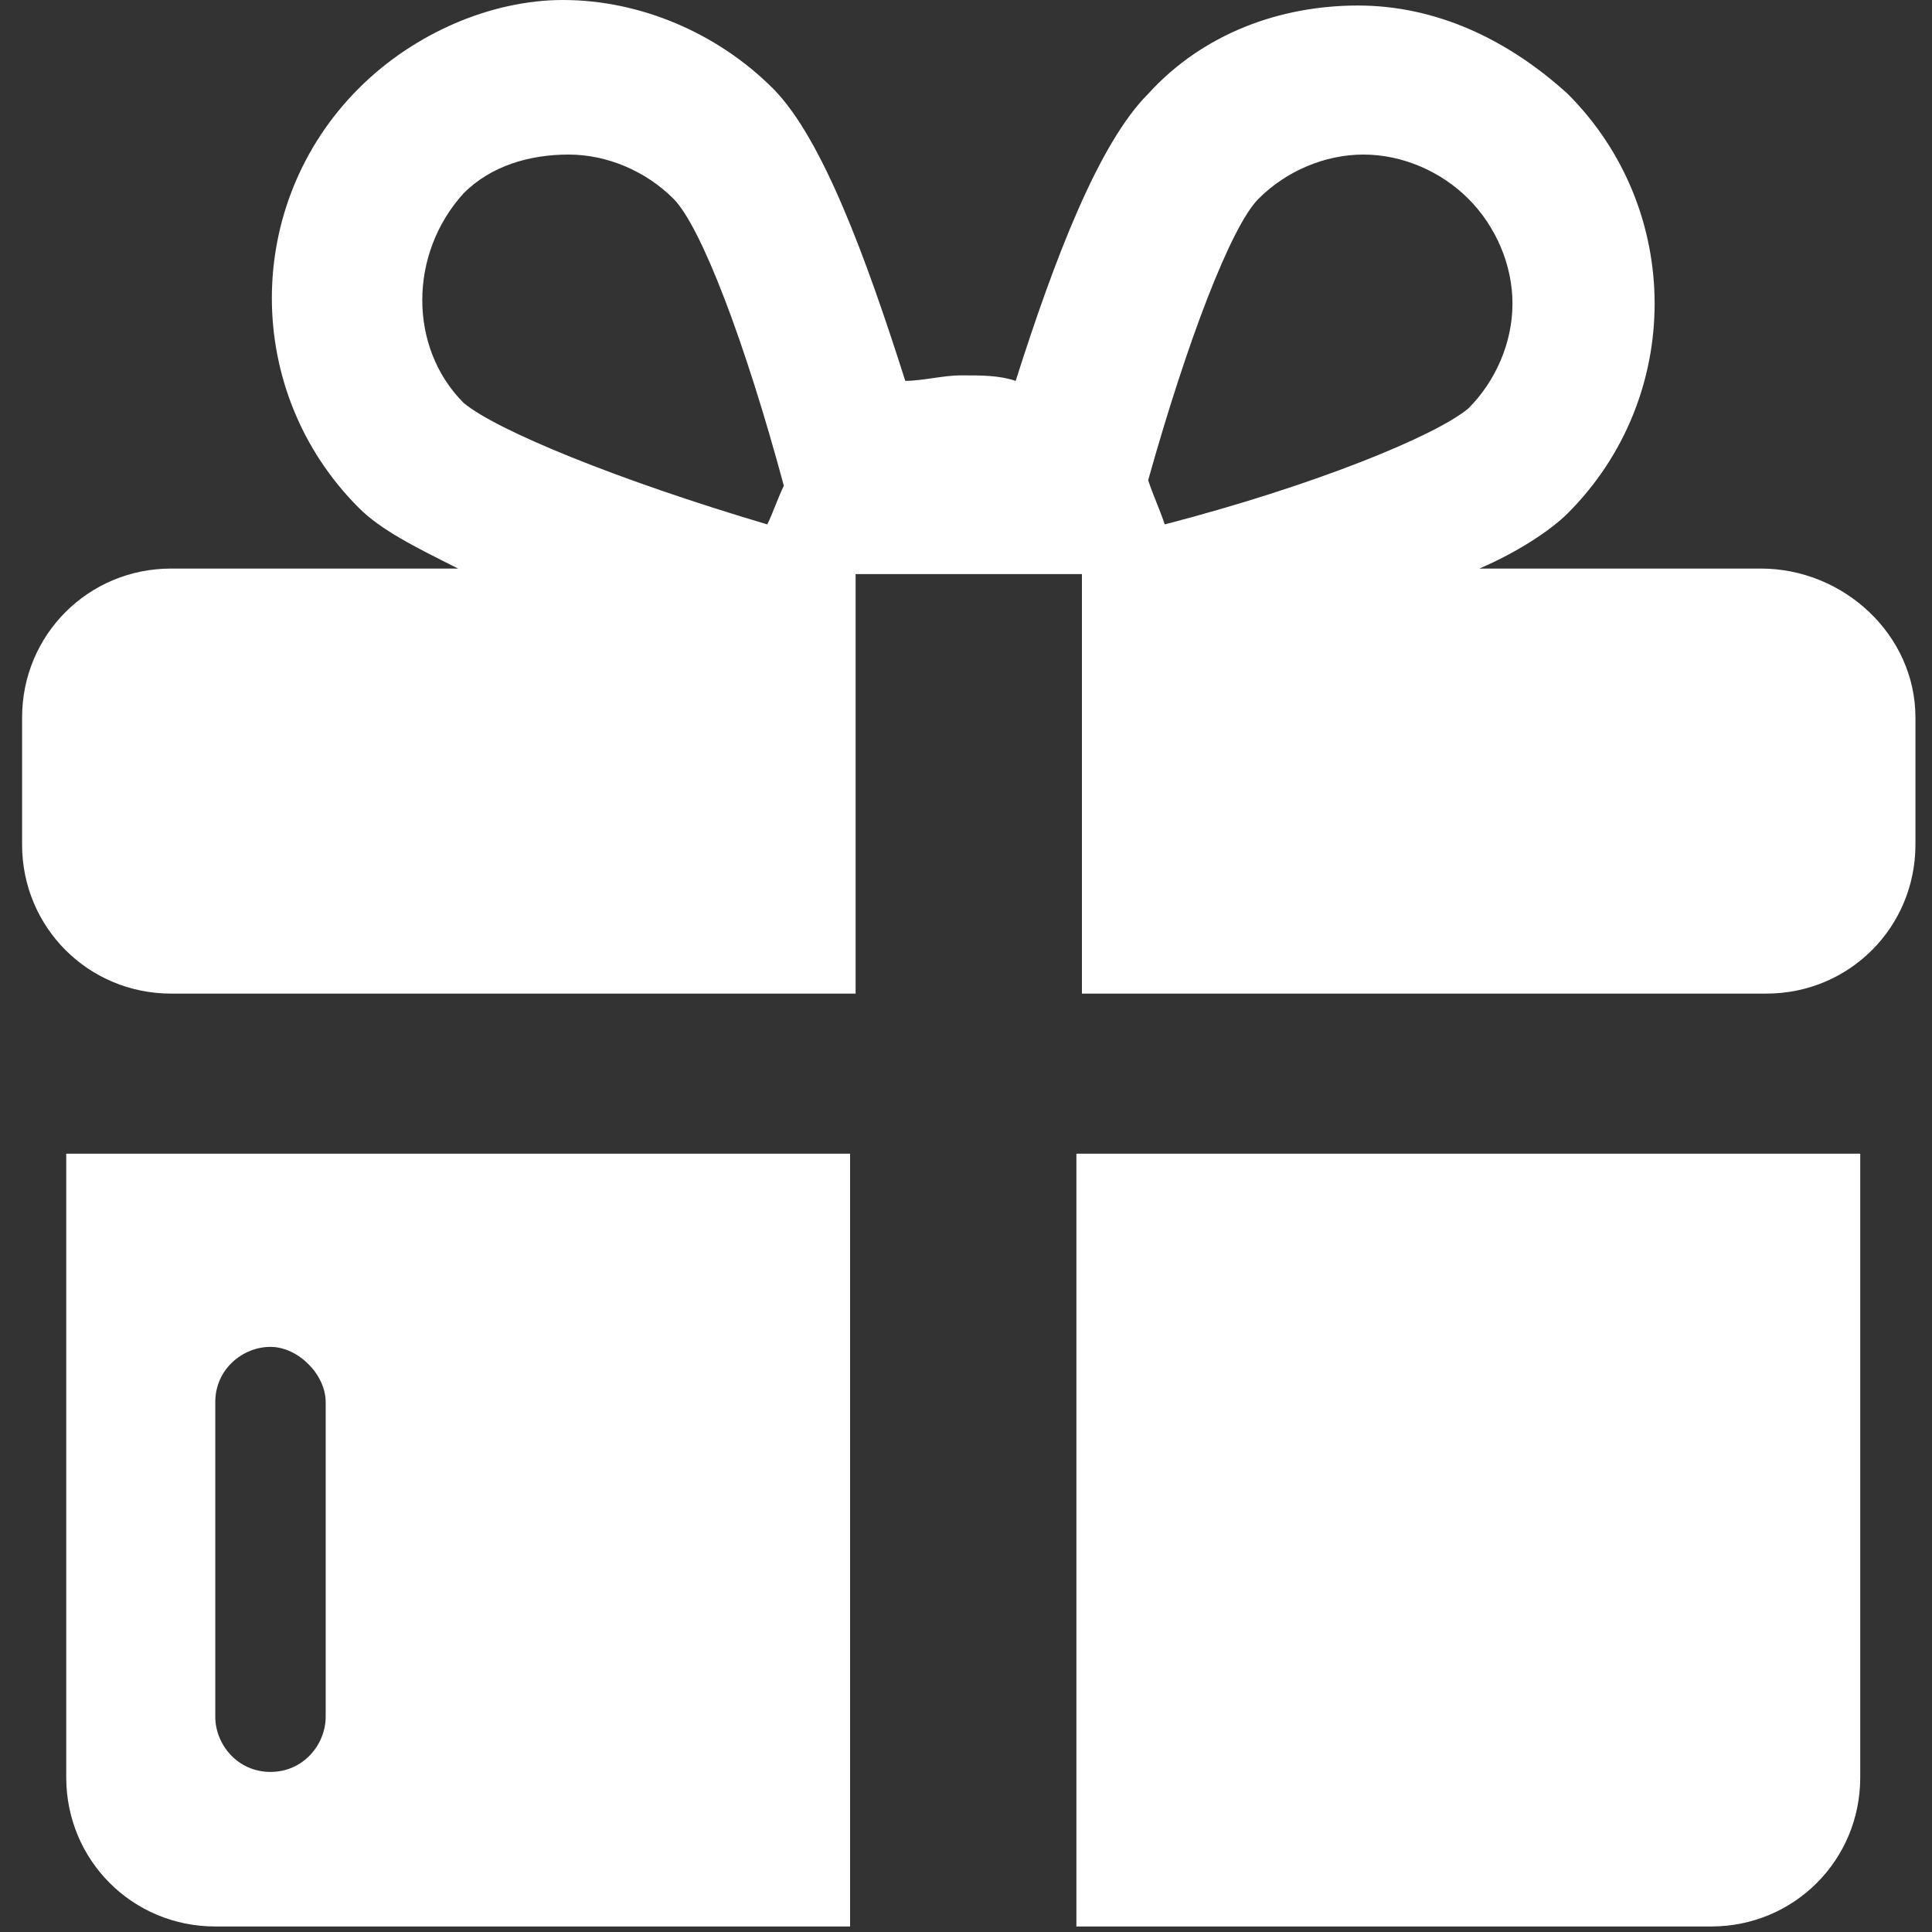 <?xml version="1.0" encoding="utf-8"?>
<!-- Generator: Adobe Illustrator 27.0.1, SVG Export Plug-In . SVG Version: 6.00 Build 0)  -->
<svg version="1.1" xmlns="http://www.w3.org/2000/svg" xmlns:xlink="http://www.w3.org/1999/xlink" x="0px" y="0px"
	 viewBox="0 0 35 35" style="enable-background:new 0 0 35 35;" xml:space="preserve">
<rect x="0" y="0" width="35" height="35" fill="#333333" stroke="none"/>
<style type="text/css">
	.st0{fill:#FFFFFF;}
</style>
<g id="Ñëîé_1">
</g>
<g id="Layer_2">
	<g>
		<g>
			<g>
				<path class="st0" d="M19.5,20.9v14h11.5c1.5,0,2.7-1.2,2.7-2.7V20.9H19.5z"/>
				<path class="st0" d="M15.5,20.9H1.2v11.3c0,1.5,1.2,2.7,2.7,2.7h11.5V20.9z M4.9,32.1c-0.6,0-1-0.5-1-1v-5.7c0-0.6,0.5-1,1-1
					s1,0.5,1,1v5.7C5.9,31.6,5.5,32.1,4.9,32.1z"/>
			</g>
			<path class="st0" d="M31.9,10.3h-5.1c0.7-0.3,1.3-0.7,1.6-1c2.1-2.1,2.1-5.5,0-7.6c-1.1-1-2.4-1.6-3.8-1.6
				c-1.4,0-2.8,0.5-3.8,1.6c-0.9,0.9-1.7,3-2.4,5.2c-0.3-0.1-0.6-0.1-1-0.1c-0.3,0-0.7,0.1-1,0.1c-0.7-2.2-1.5-4.4-2.4-5.3
				c-1-1-2.4-1.6-3.8-1.6C8.9,0,7.5,0.6,6.5,1.6c-2.1,2.1-2.1,5.5,0,7.6c0.4,0.4,1,0.7,1.8,1.1H3.1c-1.5,0-2.7,1.2-2.7,2.7v2.3
				c0,1.5,1.2,2.7,2.7,2.7h12.4v-7.6h4.1v7.6h12.4c1.5,0,2.7-1.2,2.7-2.7V13C34.7,11.5,33.4,10.3,31.9,10.3z M22.8,3.6
				c0.5-0.5,1.2-0.8,1.9-0.8c0.7,0,1.4,0.3,1.9,0.8c0.5,0.5,0.8,1.2,0.8,1.9s-0.3,1.4-0.8,1.9c-0.6,0.5-2.8,1.4-5.5,2.1
				C21,9.2,20.9,9,20.8,8.7C21.5,6.2,22.3,4.1,22.8,3.6z M8.4,3.5C8.9,3,9.6,2.8,10.3,2.8c0.7,0,1.4,0.3,1.9,0.8
				c0.5,0.5,1.3,2.6,2,5.2c-0.1,0.2-0.2,0.5-0.3,0.7C11.2,8.7,9,7.8,8.4,7.3C7.4,6.3,7.4,4.6,8.4,3.5z"/>
		</g>
	</g>
</g>
</svg>
